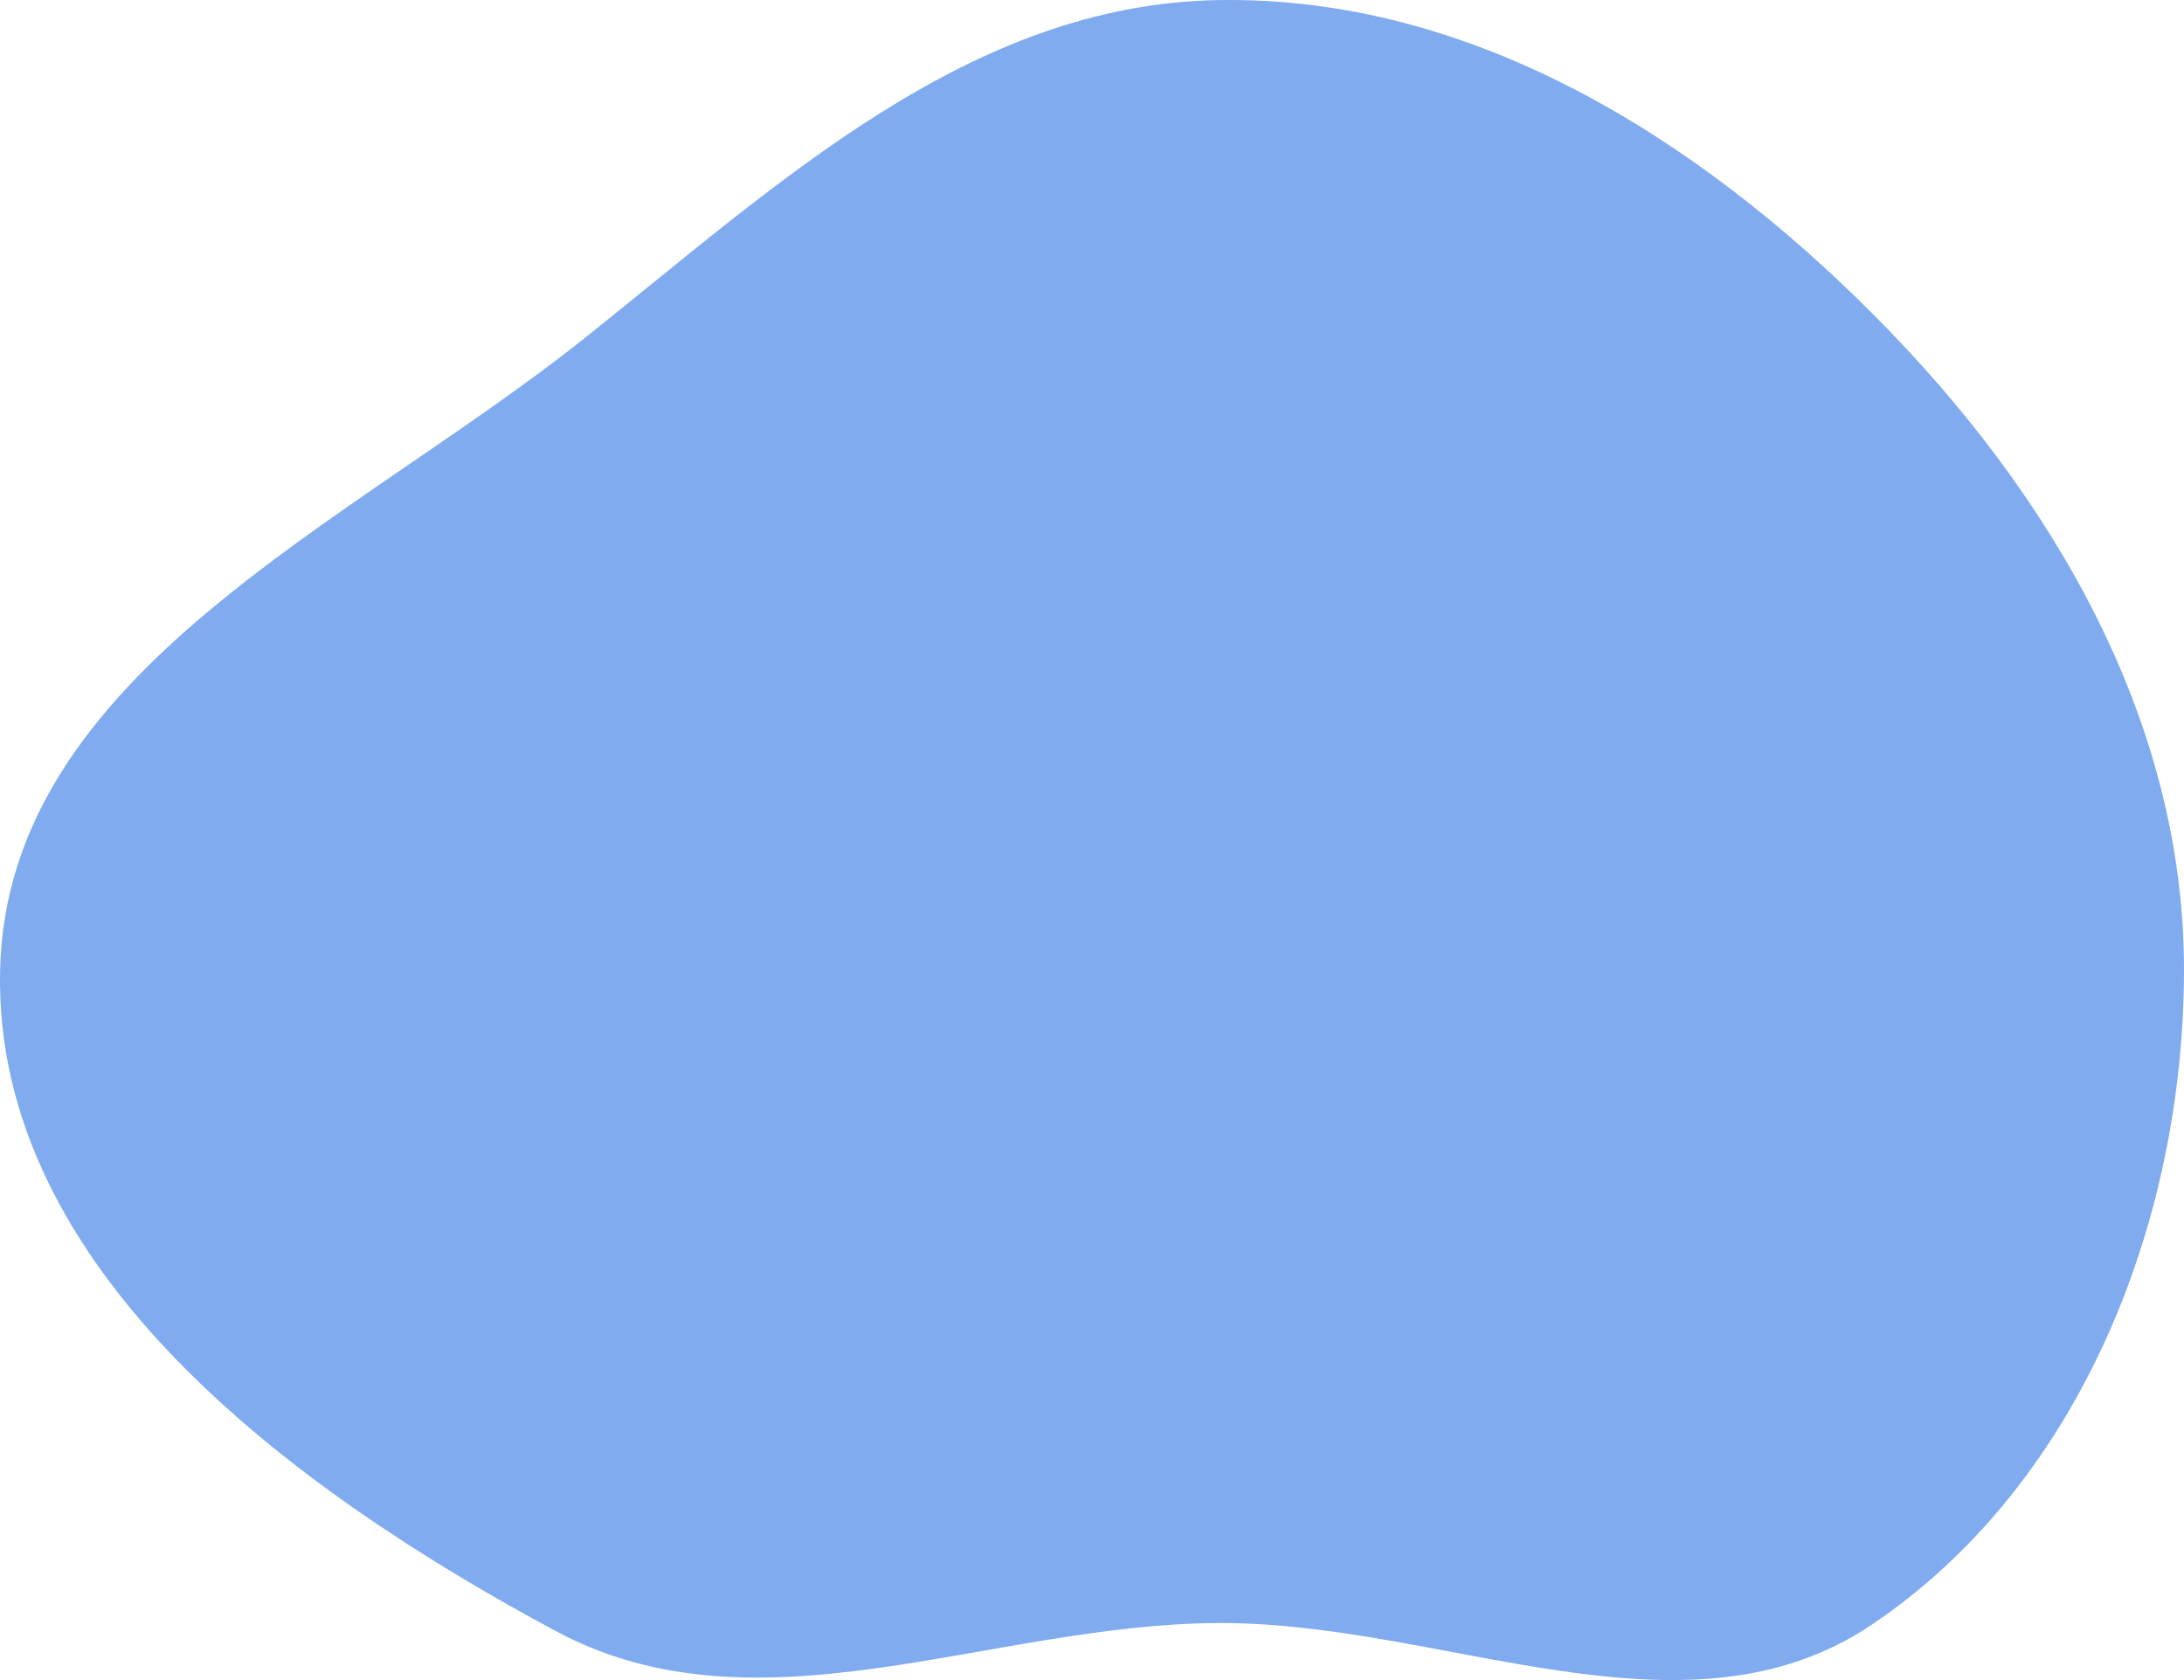 <?xml version="1.0" encoding="UTF-8"?> <svg xmlns="http://www.w3.org/2000/svg" width="26" height="20" viewBox="0 0 26 20" fill="none"> <path fill-rule="evenodd" clip-rule="evenodd" d="M14.498 0.001C17.5 -0.052 20.191 1.624 22.309 3.751C24.42 5.871 26.004 8.563 26 11.553C25.996 14.54 24.768 17.663 22.29 19.336C20.053 20.846 17.198 19.306 14.498 19.321C11.768 19.335 9.027 20.708 6.621 19.419C3.48 17.736 -0.077 15.113 0.001 11.553C0.079 8.003 4.181 6.239 6.96 4.025C9.275 2.18 11.537 0.054 14.498 0.001Z" fill="#80ABEF"></path> </svg> 